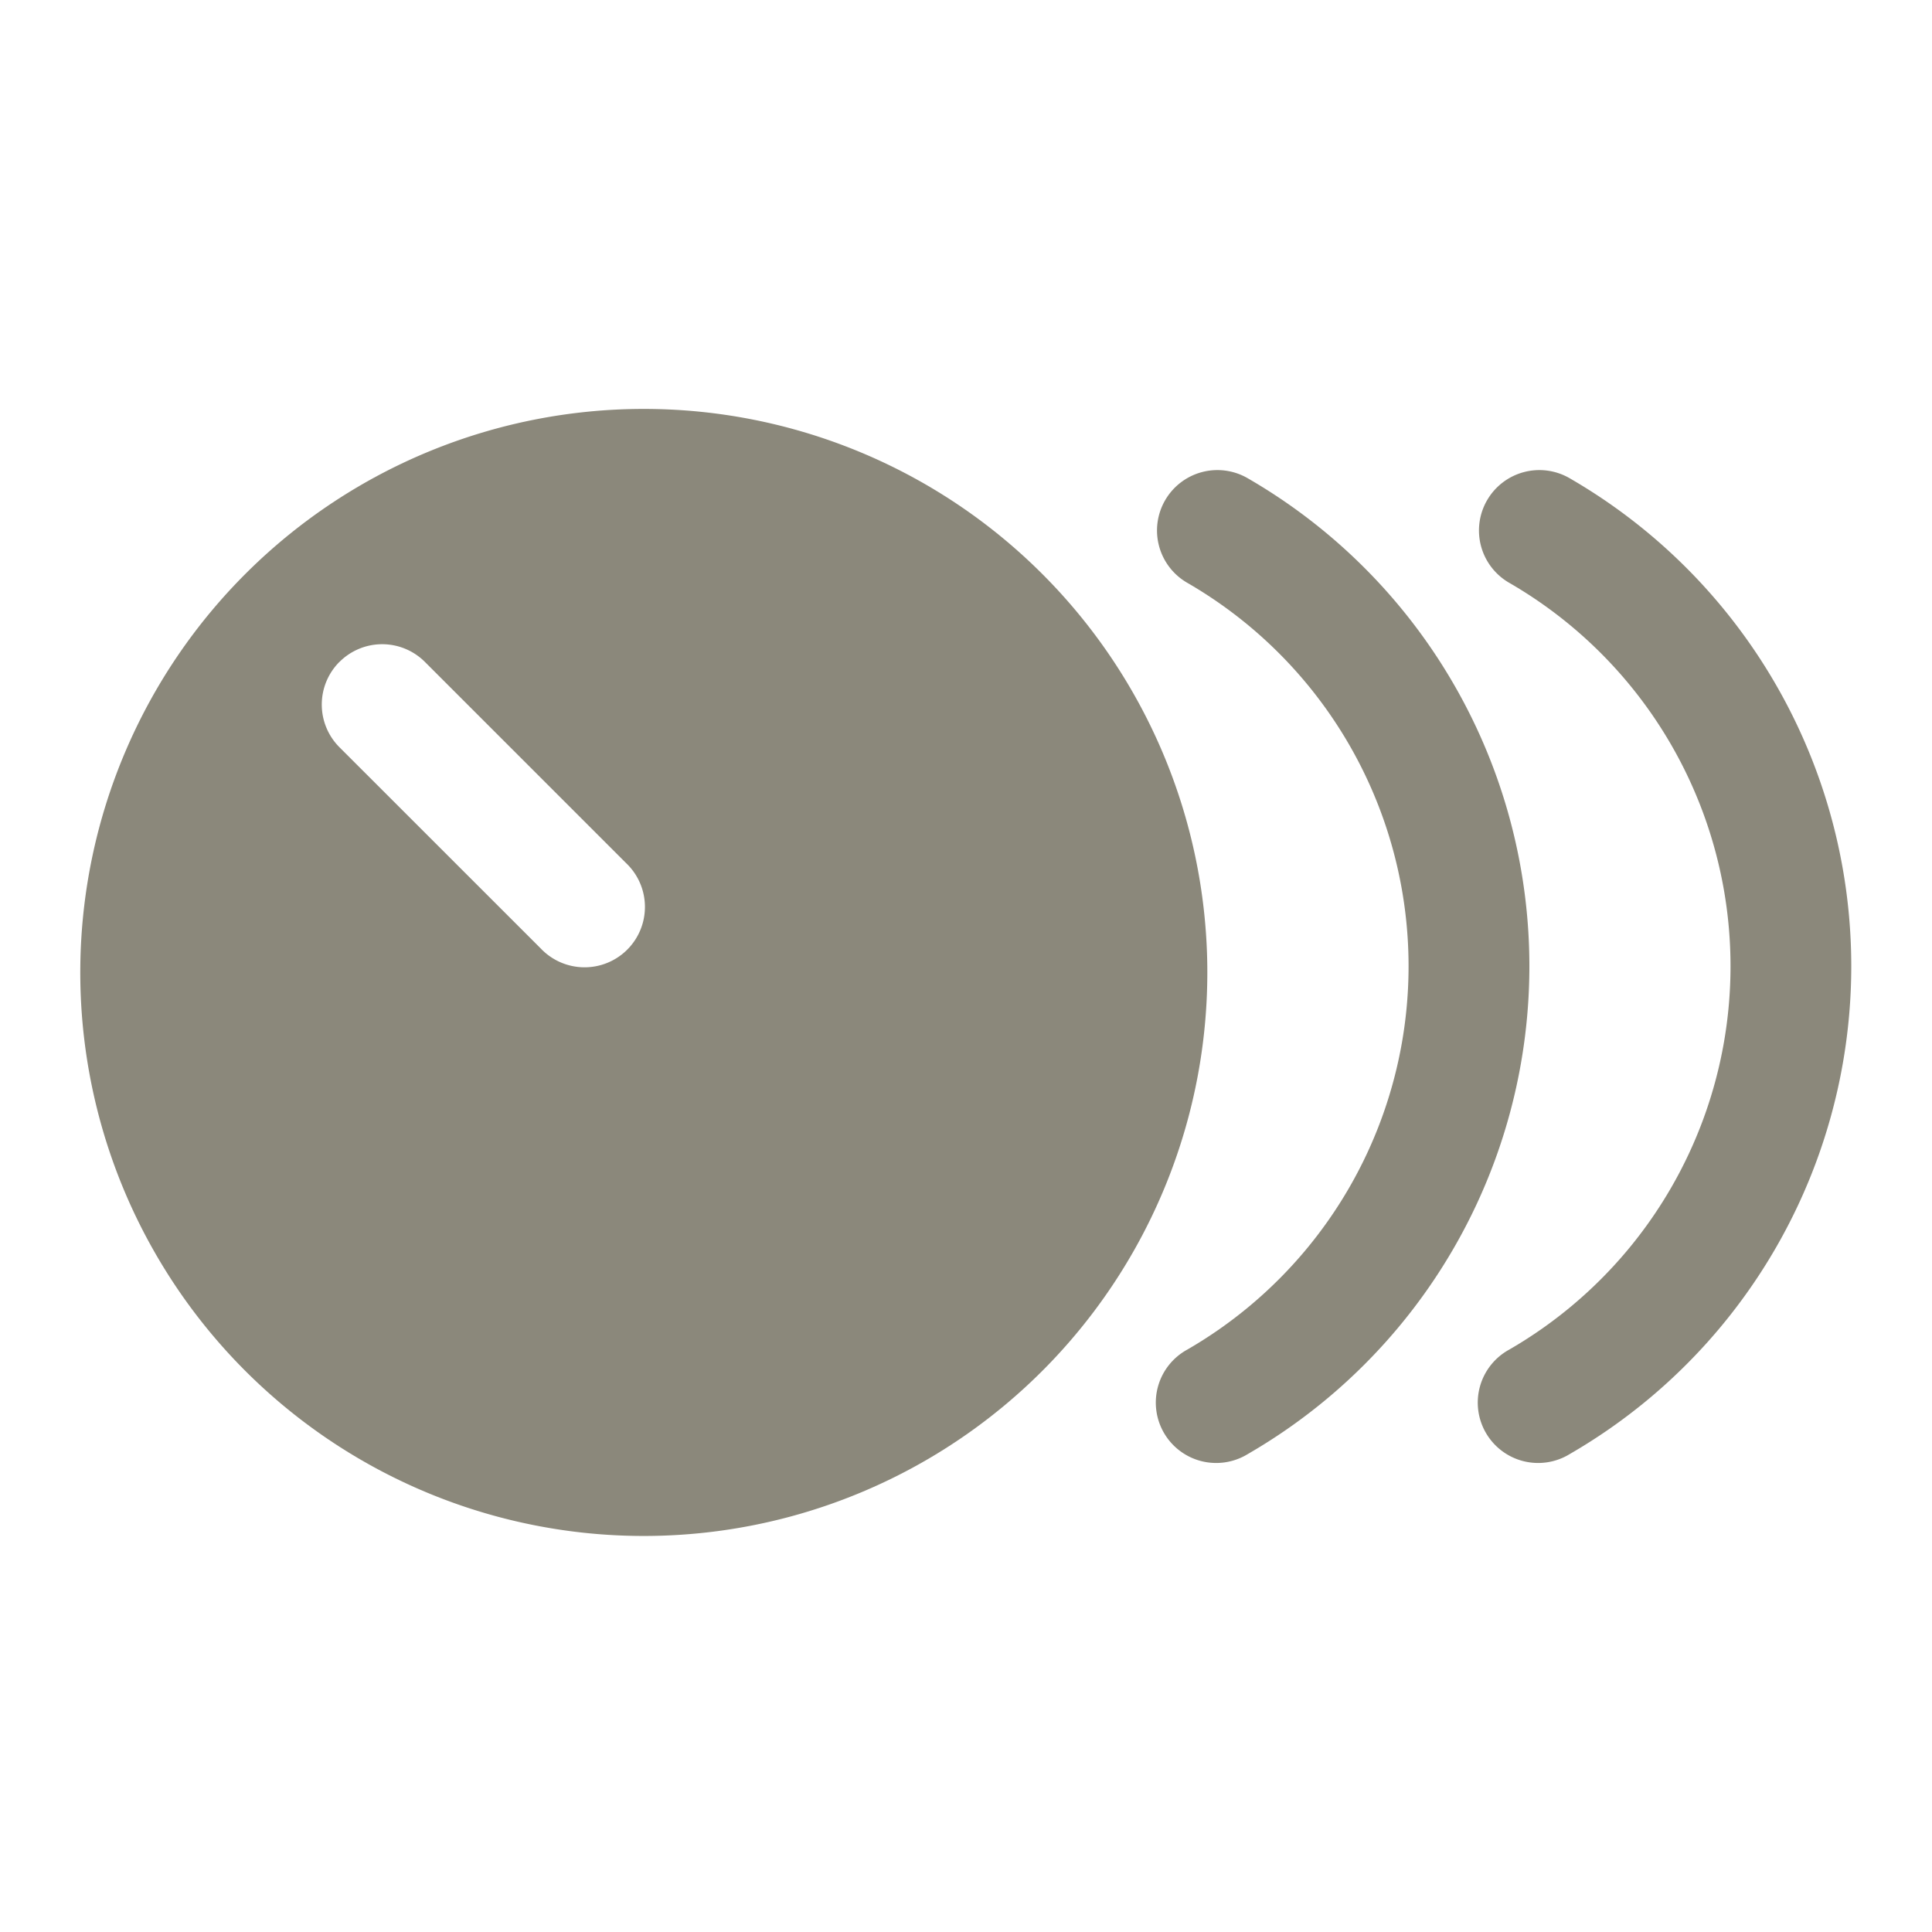 <svg xmlns="http://www.w3.org/2000/svg" width="28" height="28" fill="none"><path fill="#8B887B" fill-rule="evenodd" d="M17.497 14.003a8.167 8.167 0 1 1-16.333 0 8.167 8.167 0 0 1 16.333 0zM4.92 9.593a.875.875 0 0 1 1.238 0l2.916 2.916a.875.875 0 1 1-1.237 1.237L4.92 10.83a.875.875 0 0 1 0-1.238z" clip-rule="evenodd"/><path fill="#8B887B" d="M16.886 7.25a.875.875 0 0 1 1.195-.32 8.166 8.166 0 0 1 0 14.145.875.875 0 1 1-.875-1.515 6.417 6.417 0 0 0 0-11.114.875.875 0 0 1-.32-1.196z"/><path fill="#8B887B" d="M21.552 7.25a.875.875 0 0 1 1.195-.32 8.167 8.167 0 0 1 0 14.145.875.875 0 1 1-.875-1.515 6.417 6.417 0 0 0 0-11.114.875.875 0 0 1-.32-1.196z"/></svg>